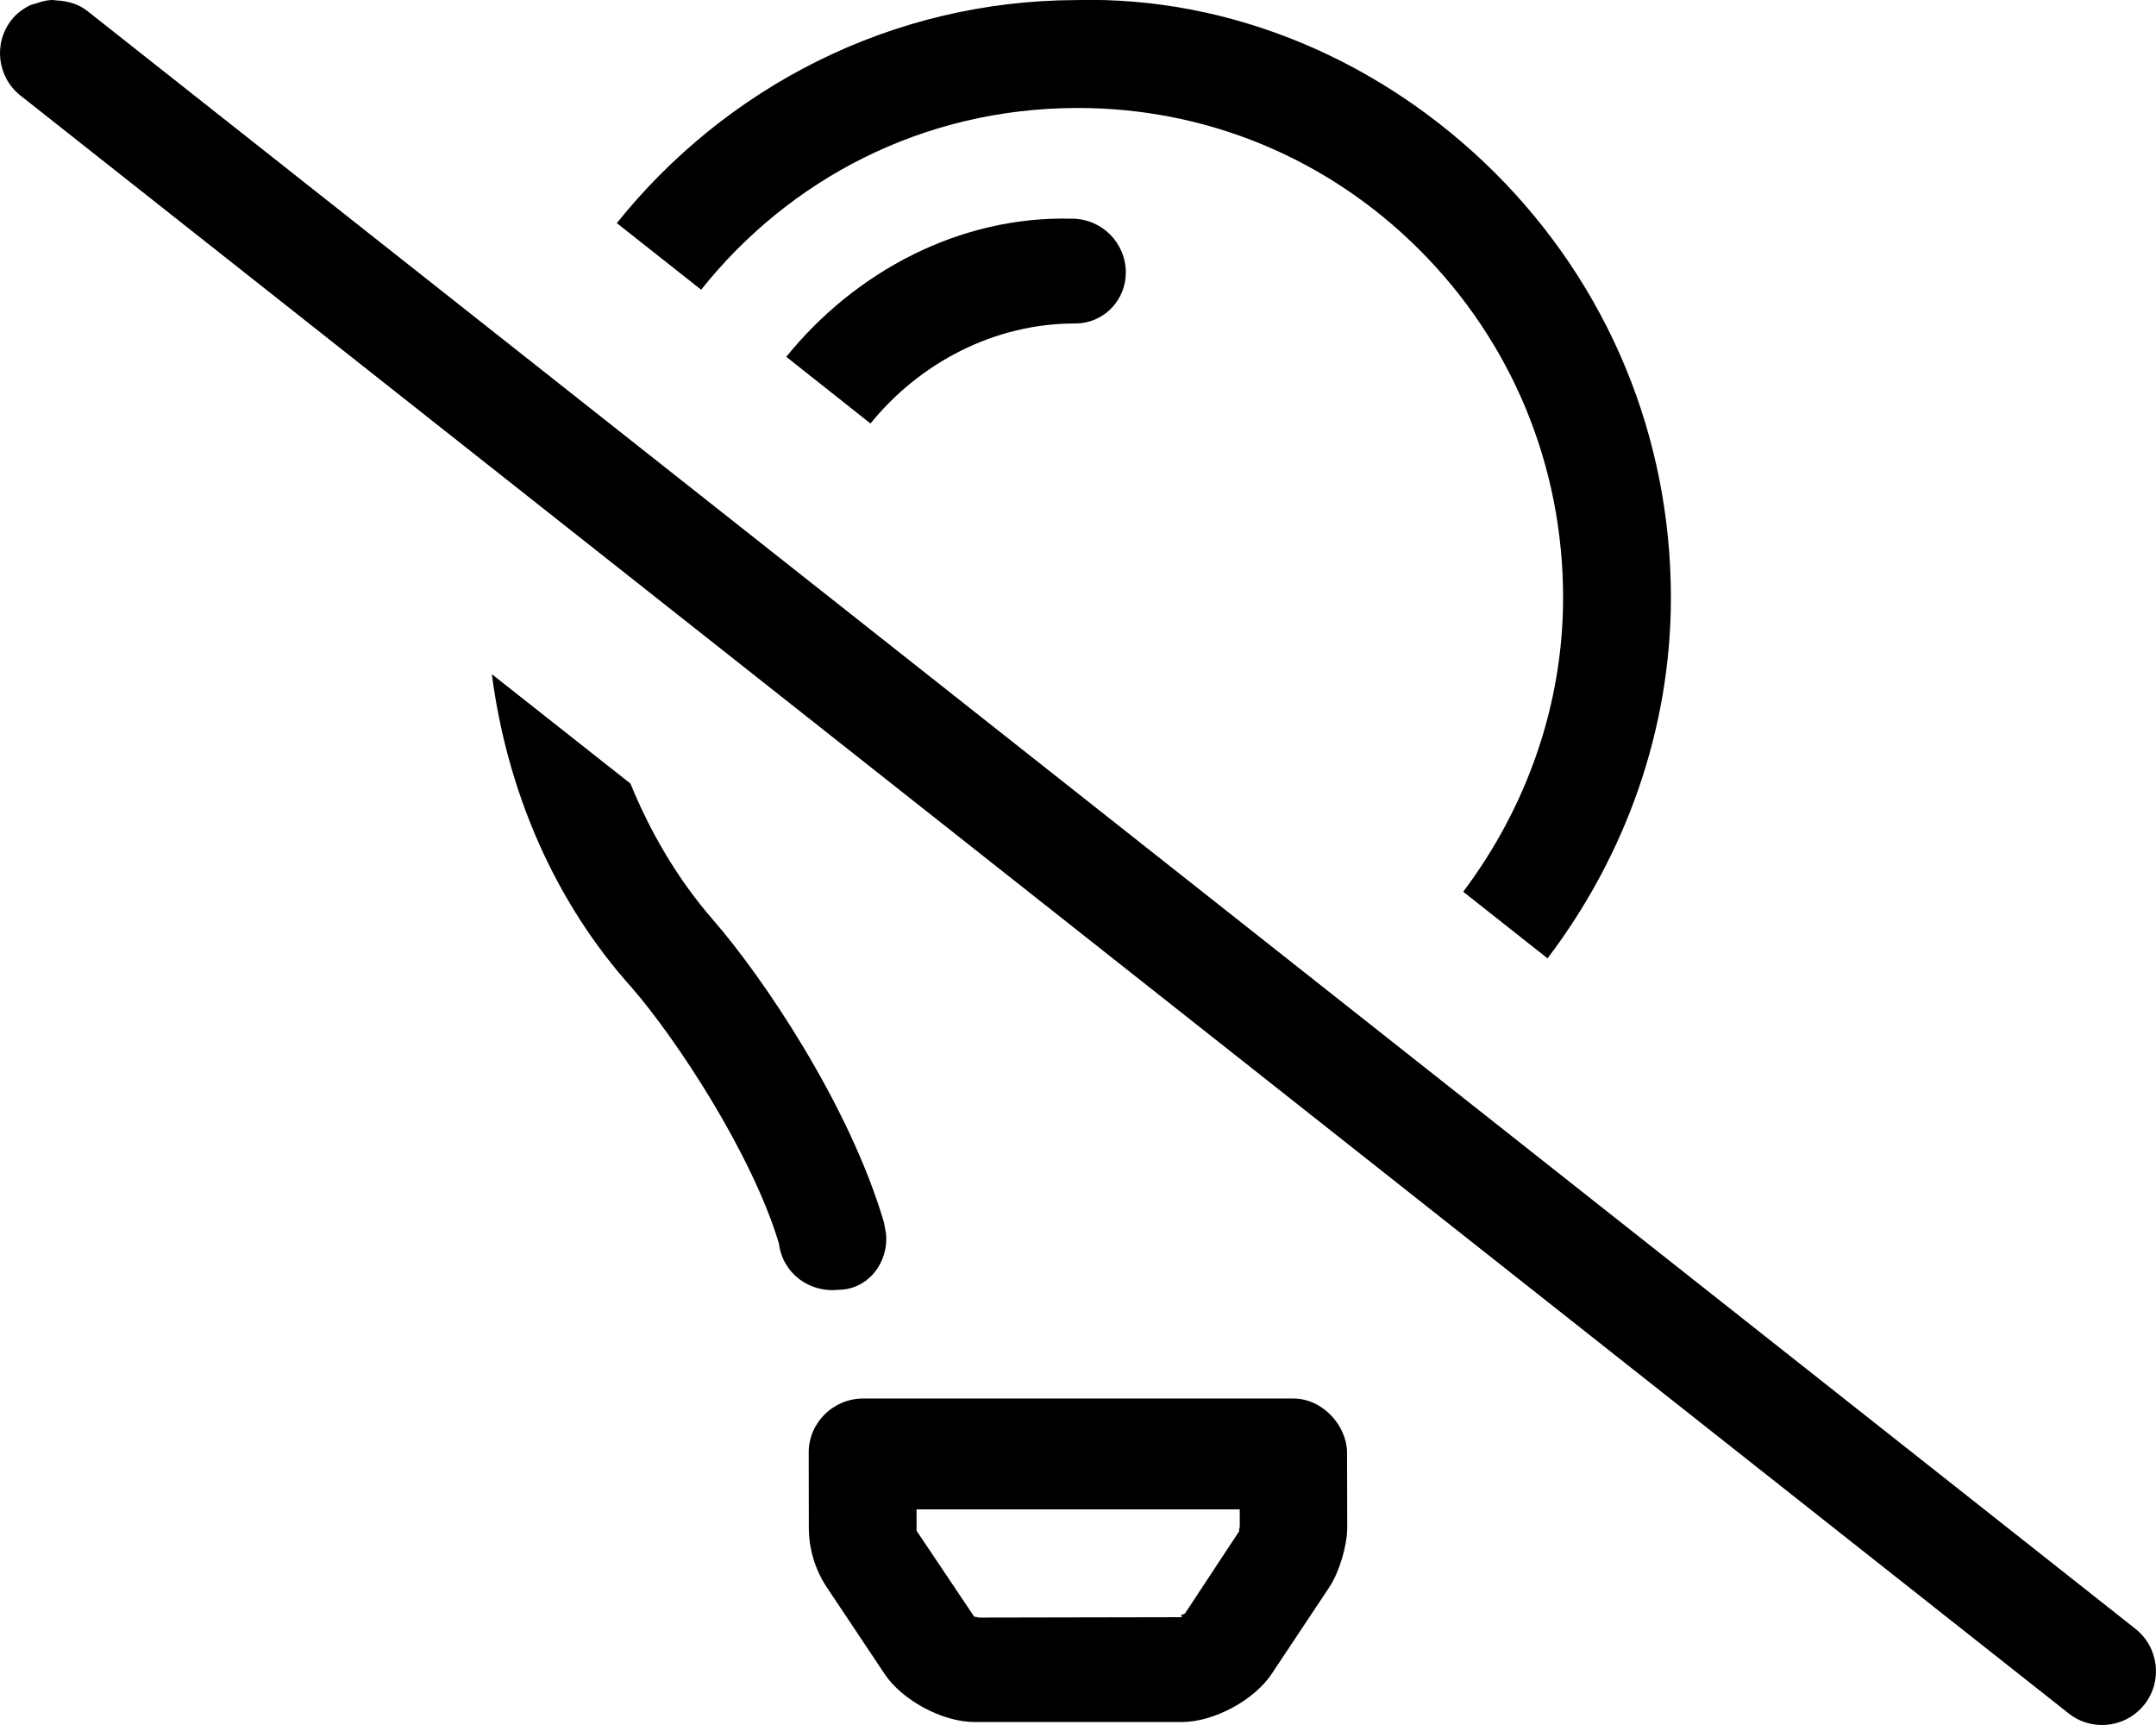 <svg xmlns="http://www.w3.org/2000/svg" viewBox="0 0 640 512"><!--! Font Awesome Pro 6.1.2 by @fontawesome - https://fontawesome.com License - https://fontawesome.com/license (Commercial License) Copyright 2022 Fonticons, Inc. --><path d="M233.4 105.9L258.4 125.7C273 107.7 295.1 96.01 319.1 96.01c8.844 0 15.1-7.155 15.1-15.1c0-8.84-7.15-16-15.99-16C284.9 64.01 253.9 80.59 233.4 105.9zM383.9 415.1H256.2c-8.846 0-16.15 7.186-16.14 16.03l.037 22.33c.01 6.27 1.869 12.46 5.344 17.68l17.14 25.69c5.225 7.855 17.2 14.28 26.64 14.28h61.66c9.418 0 21.39-6.436 26.61-14.28l17.08-25.68c2.953-4.441 5.34-12.37 5.348-17.7l-.049-22.33C399.8 423.2 392.7 415.1 383.9 415.1zM367.9 454.4l-16.11 24.45C351.3 479.3 350.1 479.1 350.9 480l-60.29 .117c-.424-.102-1.138-.277-1.423-.277c-.141 0-.135-.227 0 0l-17.1-25.48l-.01-6.367h95.94l.004 5.18C367.9 453.6 367.7 454.4 367.9 454.4C367.9 454.4 367.8 454.5 367.9 454.4zM263 366.1l-.609-3.312c-10.31-34.97-36-72.84-50.73-89.77c-10.5-12.07-18.54-25.84-24.52-40.45L146 200.1C150.5 234.7 164.5 267.5 187.5 293.1c13.33 15.31 35.84 49.59 43.73 76.02c1.078 8.688 8.844 14.62 17.64 13.71C257.6 382.8 263.9 374.8 263 366.1zM319.5 32.05H320c38.13 0 74.05 14.88 101.2 41.94C448.8 101.5 464 138.2 464 177.4c0 31.72-10.77 62.14-29.65 87.28l25.03 19.77C482.7 253.7 496 216.3 496 177.4c0-47.71-18.55-92.49-52.22-126.1c-33.33-33.22-78.2-52.47-124.3-51.28C264.4 .173 215.3 26.06 183.1 66.22l25.03 19.77C234.2 53.28 273.8 32.19 319.5 32.05zM638 488.3c-1.002-1.828-2.377-3.484-4.111-4.855L25.9 3.234C23.25 1.148 20.09 .324 16.95 .133C16.36 .102 15.78-.023 15.19 .004C13.7 .086 12.27 .488 10.85 .973C10.17 1.207 9.457 1.297 8.811 1.621C6.801 2.633 4.928 4.004 3.436 5.875C2.068 7.613 1.117 9.547 .568 11.55C.019 13.55-.129 15.63 .111 17.67s.869 4.027 1.869 5.852c1.002 1.824 2.377 3.48 4.111 4.852l608 480.2C617 510.9 620.5 512 624 512c4.719 0 9.406-2.094 12.56-6.078c2.734-3.473 3.805-7.727 3.324-11.79C639.6 492.1 639 490.1 638 488.3z"/></svg>